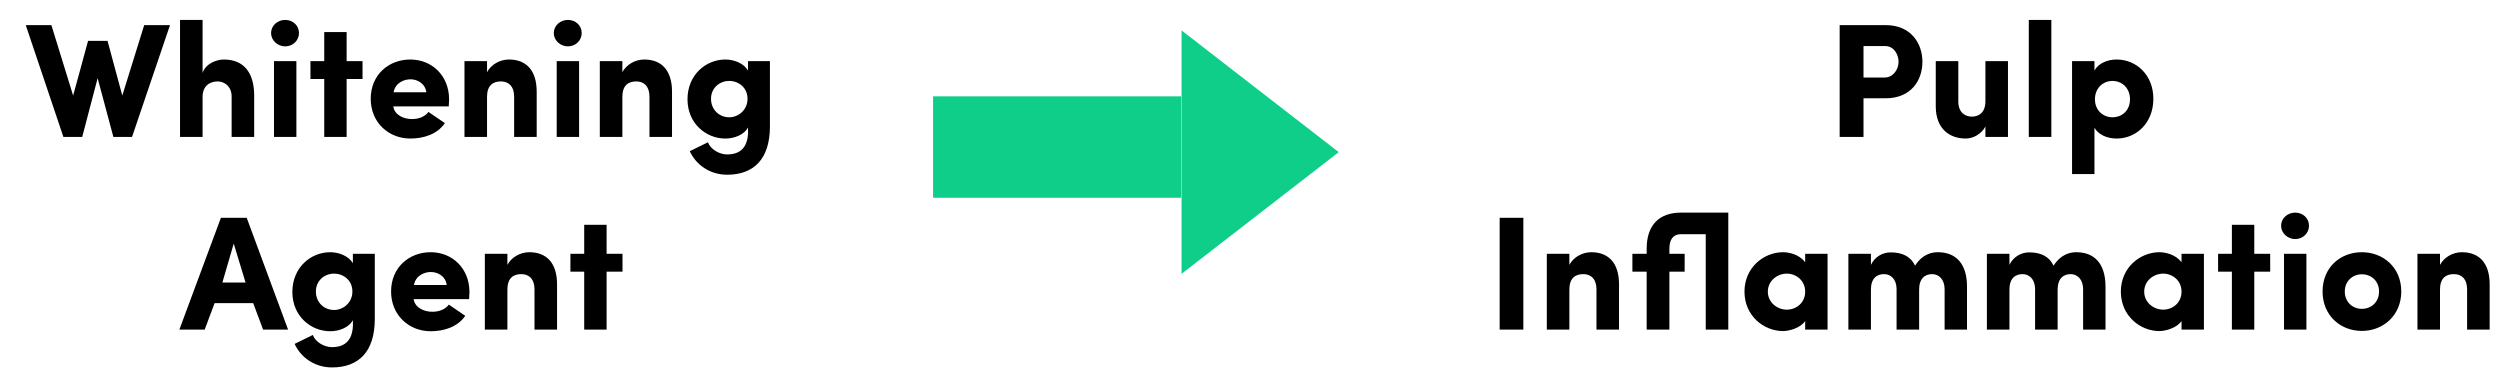 <svg width="493" height="76" viewBox="0 0 493 76" fill="none" xmlns="http://www.w3.org/2000/svg">
<rect x="232.947" y="19" width="20" height="48.947" transform="rotate(90 232.947 19)" fill="#0FCE89"/>
<path d="M264 30L233 54L233 6L264 30Z" fill="#0FCE89"/>
<path d="M24.117 18.84L28.437 4.952H33.525L26.037 27H22.357L19.253 15.416L16.213 27H12.501L5.077 4.952H10.133L14.421 18.84C15.413 15.352 16.373 11.64 17.365 8.056H21.205L24.117 18.84ZM39.949 19.096V27H35.501V3.928H39.949V14.392C40.525 12.536 42.733 11.736 44.141 11.736C48.109 11.736 50.125 14.36 50.125 18.872V27H45.677V19.032C45.677 17.08 44.301 16.056 42.925 16.056C41.517 16.056 39.949 16.824 39.949 19.096ZM58.448 12.056V27H54.032V12.056H58.448ZM53.456 6.52C53.456 5.048 54.736 3.928 56.24 3.928C57.744 3.928 58.96 5.016 58.96 6.52C58.96 7.96 57.776 9.144 56.24 9.144C54.736 9.144 53.456 7.96 53.456 6.52ZM68.356 12.056H71.492V15.576H68.356V27H63.94V15.576H61.22V12.056H63.94V6.328H68.356V12.056ZM84.497 22.072L87.729 24.28C86.193 26.52 83.473 27.32 80.913 27.32C76.657 27.32 73.105 24.184 73.105 19.48C73.105 14.744 76.657 11.736 80.913 11.736C85.169 11.736 88.561 14.904 88.561 19.608C88.561 19.992 88.529 20.6 88.497 20.984H77.553C77.809 22.712 79.633 23.48 81.233 23.48C82.481 23.48 83.761 23.064 84.497 22.072ZM77.617 18.2H84.081C83.825 16.376 82.225 15.64 80.945 15.64C79.729 15.64 77.969 16.28 77.617 18.2ZM96.043 19.096V27H91.595V12.056H96.043V14.232C96.843 12.728 98.571 11.736 100.363 11.736C103.723 11.736 105.835 13.816 105.835 18.072V27H101.387V19.032C101.387 17.016 100.299 16.056 98.795 16.056C97.227 16.056 96.043 16.824 96.043 19.096ZM114.198 12.056V27H109.782V12.056H114.198ZM109.206 6.52C109.206 5.048 110.486 3.928 111.99 3.928C113.494 3.928 114.71 5.016 114.71 6.52C114.71 7.96 113.526 9.144 111.99 9.144C110.486 9.144 109.206 7.96 109.206 6.52ZM122.73 19.096V27H118.282V12.056H122.73V14.232C123.53 12.728 125.258 11.736 127.05 11.736C130.41 11.736 132.522 13.816 132.522 18.072V27H128.074V19.032C128.074 17.016 126.986 16.056 125.482 16.056C123.914 16.056 122.73 16.824 122.73 19.096ZM147.414 19.48C147.414 17.272 145.654 15.96 143.798 15.96C141.878 15.96 140.214 17.368 140.214 19.48C140.214 21.688 141.878 23.128 143.798 23.128C145.622 23.128 147.414 21.688 147.414 19.48ZM136.022 29.816L139.606 28.056C140.118 29.464 141.878 30.456 143.382 30.456C146.806 30.456 147.67 28.088 147.51 25.144C146.774 26.52 144.918 27.32 143.03 27.32C139.19 27.32 135.574 24.312 135.574 19.576C135.574 14.776 139.19 11.736 143.03 11.736C144.886 11.736 146.742 12.568 147.51 13.912V12.056H151.83V24.92C151.83 31.352 148.662 34.456 143.382 34.456C140.086 34.456 137.302 32.6 136.022 29.816ZM43.85 55.72H48.426L46.09 48.04L43.85 55.72ZM49.931 59.784H42.315L40.362 65H35.37L43.562 42.952H48.651L56.81 65H51.883L49.931 59.784ZM69.492 57.48C69.492 55.272 67.732 53.96 65.876 53.96C63.956 53.96 62.292 55.368 62.292 57.48C62.292 59.688 63.956 61.128 65.876 61.128C67.7 61.128 69.492 59.688 69.492 57.48ZM58.1 67.816L61.684 66.056C62.196 67.464 63.956 68.456 65.46 68.456C68.884 68.456 69.748 66.088 69.588 63.144C68.852 64.52 66.996 65.32 65.108 65.32C61.268 65.32 57.652 62.312 57.652 57.576C57.652 52.776 61.268 49.736 65.108 49.736C66.964 49.736 68.82 50.568 69.588 51.912V50.056H73.908V62.92C73.908 69.352 70.74 72.456 65.46 72.456C62.164 72.456 59.38 70.6 58.1 67.816ZM88.513 60.072L91.745 62.28C90.209 64.52 87.489 65.32 84.929 65.32C80.673 65.32 77.121 62.184 77.121 57.48C77.121 52.744 80.673 49.736 84.929 49.736C89.185 49.736 92.577 52.904 92.577 57.608C92.577 57.992 92.545 58.6 92.513 58.984H81.569C81.825 60.712 83.649 61.48 85.249 61.48C86.497 61.48 87.777 61.064 88.513 60.072ZM81.633 56.2H88.097C87.841 54.376 86.241 53.64 84.961 53.64C83.745 53.64 81.985 54.28 81.633 56.2ZM100.059 57.096V65H95.611V50.056H100.059V52.232C100.859 50.728 102.587 49.736 104.379 49.736C107.739 49.736 109.851 51.816 109.851 56.072V65H105.403V57.032C105.403 55.016 104.315 54.056 102.811 54.056C101.243 54.056 100.059 54.824 100.059 57.096ZM119.622 50.056H122.758V53.576H119.622V65H115.206V53.576H112.486V50.056H115.206V44.328H119.622V50.056Z" fill="black"/>
<path d="M371.74 9.08H367.484V15.288H371.612C373.436 15.288 374.396 13.592 374.396 12.184C374.396 10.808 373.532 9.08 371.74 9.08ZM362.78 27V4.952H371.836C376.86 4.952 379.1 8.568 379.1 12.184C379.1 15.864 376.86 19.384 371.836 19.384H367.484V27H362.78ZM391.524 19.96V12.056H395.972V27H391.524V24.952C390.724 26.456 389.092 27.32 387.652 27.32C384.292 27.32 381.732 25.24 381.732 20.984V12.056H386.18V20.024C386.18 22.424 387.812 23 388.836 23C390.212 23 391.524 22.232 391.524 19.96ZM400.079 3.928H404.527V27H400.079V3.928ZM413.123 19.576C413.123 21.816 414.786 23.128 416.579 23.128C418.499 23.128 420.035 21.752 420.035 19.576C420.035 17.368 418.467 15.96 416.579 15.96C414.691 15.96 413.123 17.4 413.123 19.576ZM408.611 12.056H413.027V13.912C413.763 12.536 415.523 11.736 417.411 11.736C421.251 11.736 424.642 14.744 424.642 19.48C424.642 24.28 421.251 27.32 417.411 27.32C415.523 27.32 413.763 26.552 413.027 25.176V34.328H408.611V12.056ZM295.733 42.952H300.405V65H295.733V42.952ZM309.48 57.096V65H305.032V50.056H309.48V52.232C310.28 50.728 312.008 49.736 313.8 49.736C317.16 49.736 319.272 51.816 319.272 56.072V65H314.824V57.032C314.824 55.016 313.736 54.056 312.232 54.056C310.664 54.056 309.48 54.824 309.48 57.096ZM331.476 41.928H340.82V65H336.372V46.184H331.476C329.94 46.184 329.204 47.24 329.204 49.032V50.056H332.212V53.576H329.204V65H324.724V53.576H321.908V50.056H324.724V49.032C324.724 44.424 327.156 41.928 331.476 41.928ZM355.979 65V63.304C355.051 64.712 352.747 65.288 351.627 65.288C347.819 65.288 344.011 62.28 344.011 57.512C344.011 52.744 347.819 49.736 351.627 49.736C352.619 49.736 354.763 50.088 355.979 51.72V50.056H360.395V65H355.979ZM348.619 57.512C348.619 59.656 350.475 61.064 352.363 61.064C354.187 61.064 355.979 59.752 355.979 57.512C355.979 55.304 354.187 53.96 352.363 53.96C350.475 53.96 348.619 55.368 348.619 57.512ZM381.013 54.056C379.605 54.056 378.453 54.92 378.453 57.096V65H374.005V56.936C373.973 55.016 372.821 54.056 371.541 54.056C370.165 54.056 368.949 54.824 368.949 57.096V65H364.501V50.056H368.949V52.232C369.685 50.664 371.221 49.768 372.853 49.768C375.221 49.768 376.821 50.632 377.653 52.392C379.125 50.056 381.045 49.736 382.133 49.736C385.717 49.736 387.893 52.008 387.893 56.52V65H383.477V57.032C383.477 55.08 382.325 54.056 381.013 54.056ZM408.326 54.056C406.918 54.056 405.766 54.92 405.766 57.096V65H401.318V56.936C401.286 55.016 400.134 54.056 398.854 54.056C397.478 54.056 396.262 54.824 396.262 57.096V65H391.814V50.056H396.262V52.232C396.998 50.664 398.534 49.768 400.166 49.768C402.534 49.768 404.134 50.632 404.966 52.392C406.438 50.056 408.358 49.736 409.446 49.736C413.03 49.736 415.206 52.008 415.206 56.52V65H410.79V57.032C410.79 55.08 409.638 54.056 408.326 54.056ZM430.198 65V63.304C429.27 64.712 426.966 65.288 425.846 65.288C422.038 65.288 418.23 62.28 418.23 57.512C418.23 52.744 422.038 49.736 425.846 49.736C426.838 49.736 428.982 50.088 430.198 51.72V50.056H434.614V65H430.198ZM422.838 57.512C422.838 59.656 424.694 61.064 426.582 61.064C428.406 61.064 430.198 59.752 430.198 57.512C430.198 55.304 428.406 53.96 426.582 53.96C424.694 53.96 422.838 55.368 422.838 57.512ZM444.544 50.056H447.68V53.576H444.544V65H440.128V53.576H437.408V50.056H440.128V44.328H444.544V50.056ZM454.823 50.056V65H450.407V50.056H454.823ZM449.831 44.52C449.831 43.048 451.111 41.928 452.615 41.928C454.119 41.928 455.335 43.016 455.335 44.52C455.335 45.96 454.151 47.144 452.615 47.144C451.111 47.144 449.831 45.96 449.831 44.52ZM465.755 60.904C467.643 60.904 469.147 59.56 469.147 57.48C469.147 55.432 467.643 54.088 465.755 54.088C463.931 54.088 462.395 55.432 462.395 57.48C462.395 59.56 463.931 60.904 465.755 60.904ZM465.755 65.256C461.499 65.256 458.011 62.184 458.011 57.48C458.011 52.744 461.499 49.736 465.755 49.736C469.979 49.736 473.531 52.744 473.531 57.48C473.531 62.184 469.979 65.256 465.755 65.256ZM481.168 57.096V65H476.72V50.056H481.168V52.232C481.968 50.728 483.696 49.736 485.488 49.736C488.848 49.736 490.96 51.816 490.96 56.072V65H486.512V57.032C486.512 55.016 485.424 54.056 483.92 54.056C482.352 54.056 481.168 54.824 481.168 57.096Z" fill="black"/>
</svg>
